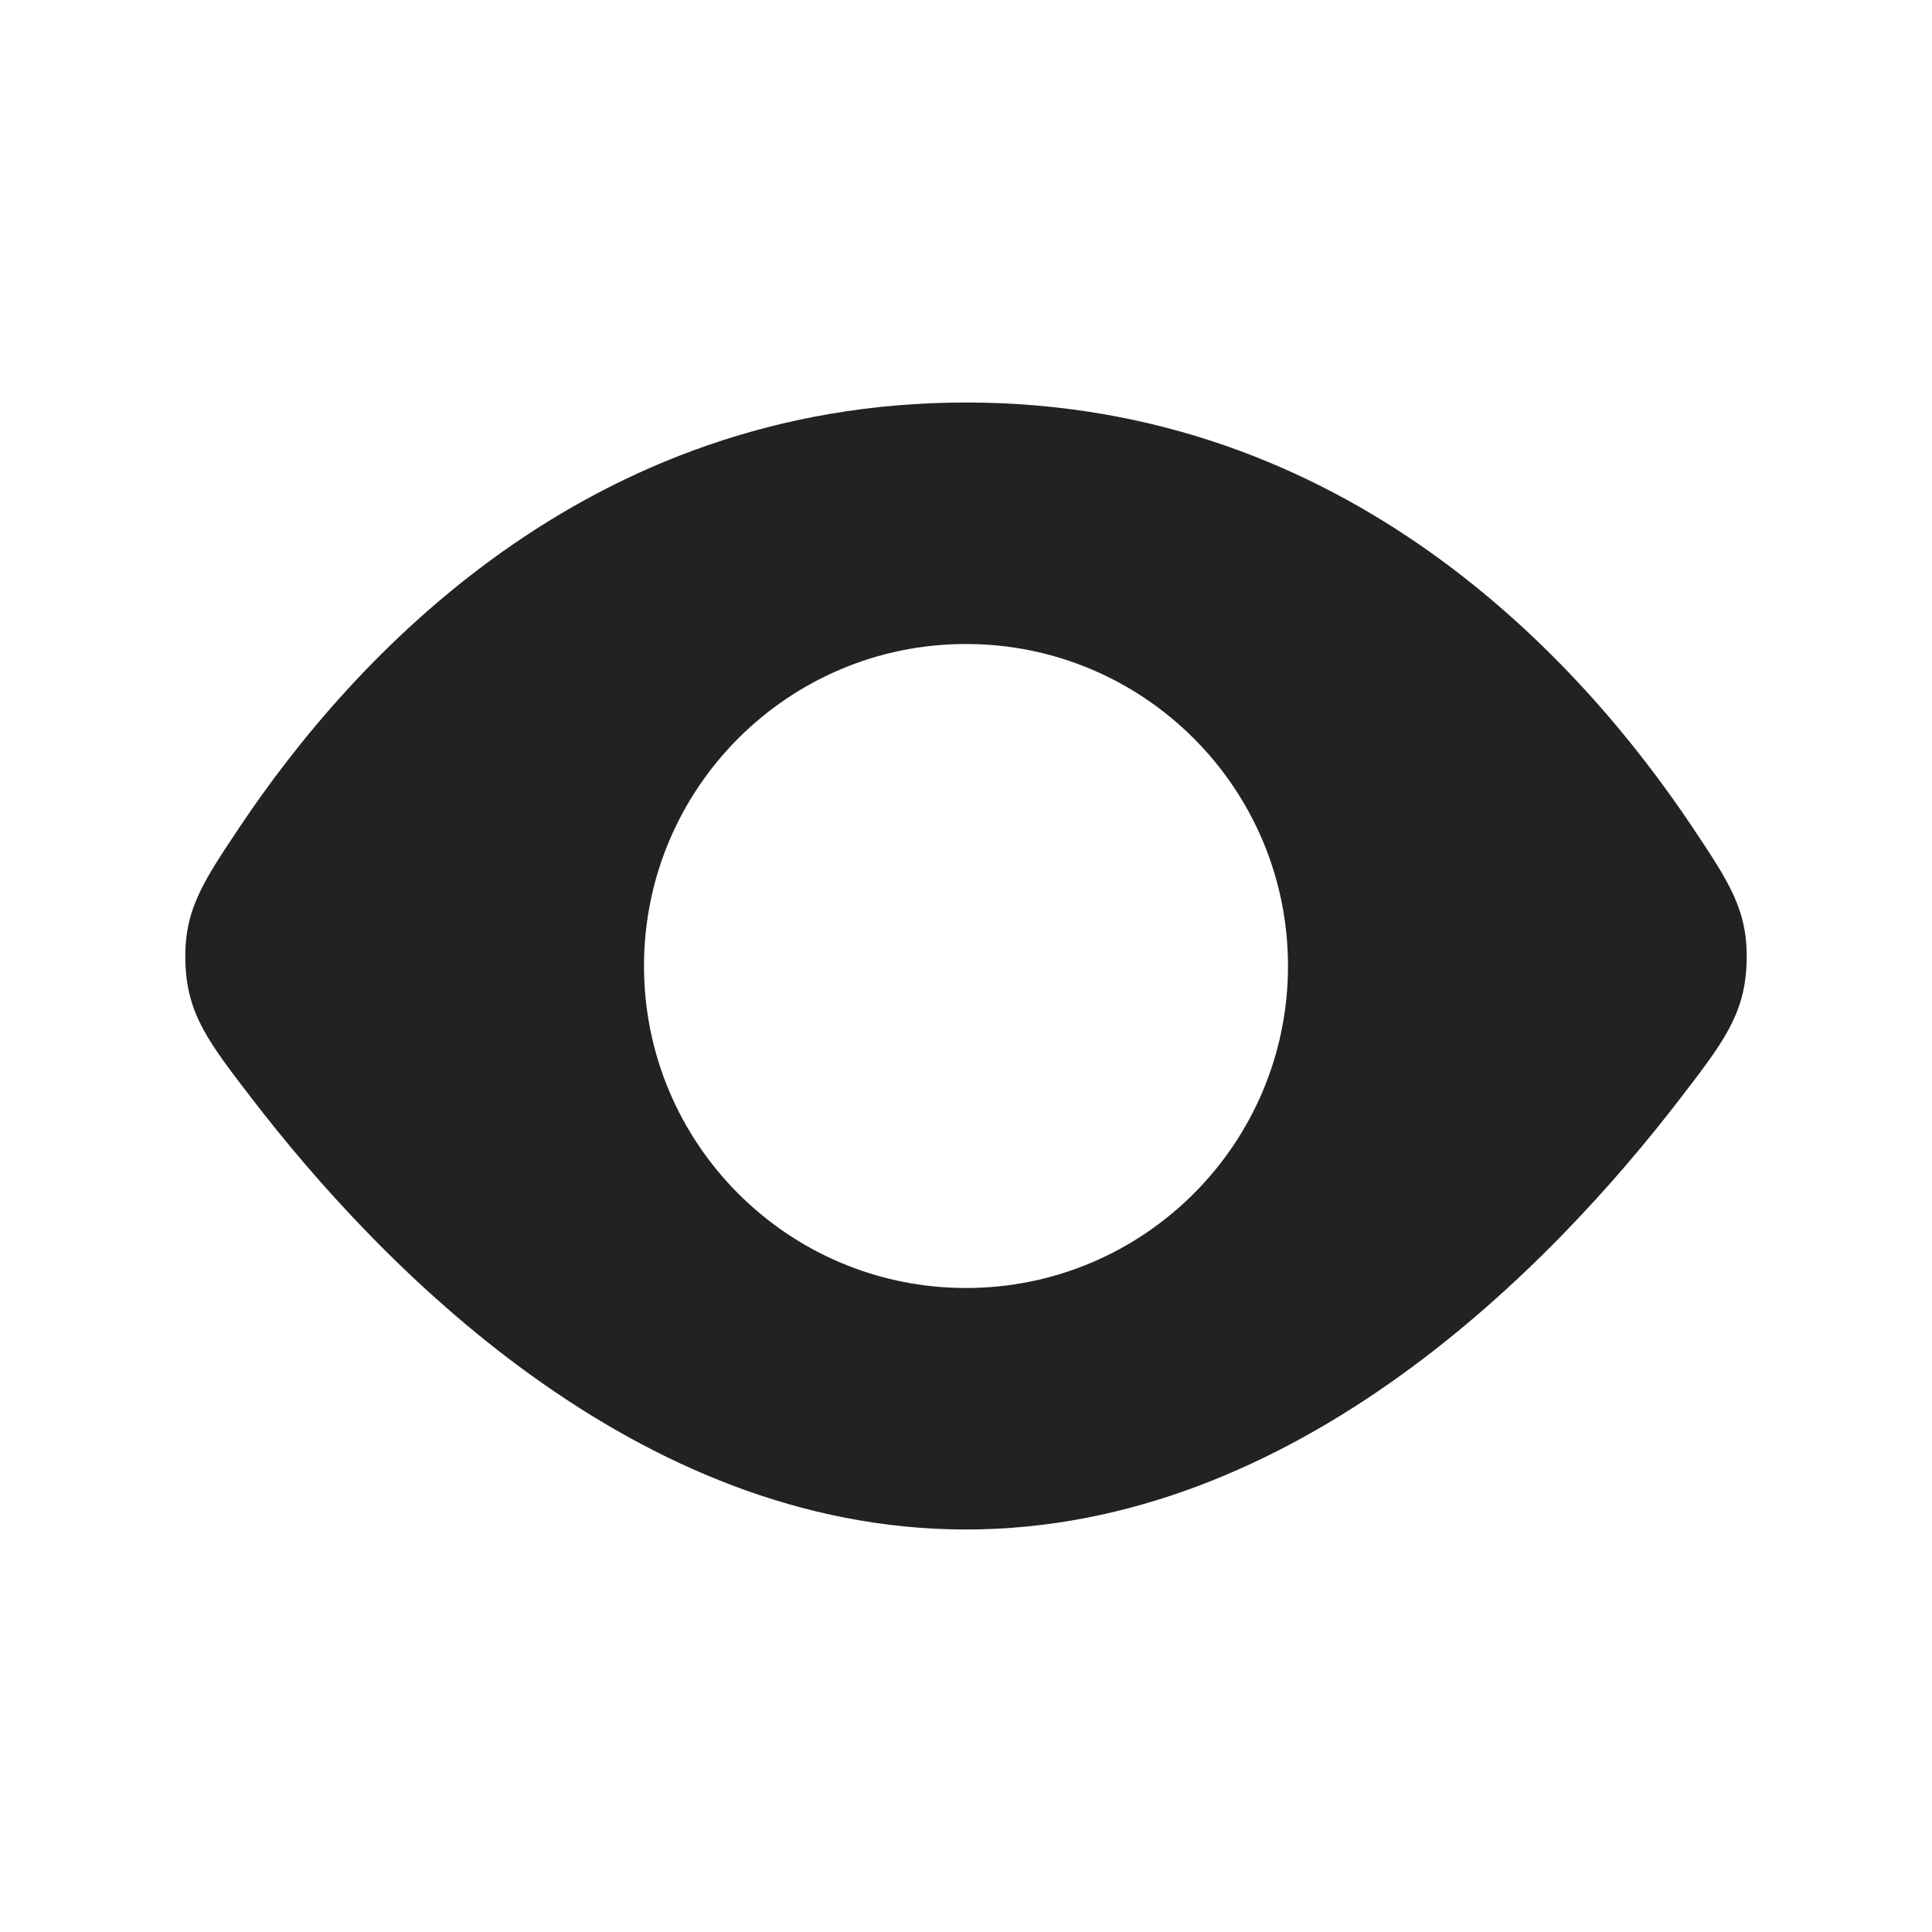 <?xml version="1.0" encoding="utf-8"?><!-- Скачано с сайта svg4.ru / Downloaded from svg4.ru -->
<svg width="800px" height="800px" viewBox="0 0 24 24" fill="none" xmlns="http://www.w3.org/2000/svg">
<path fill-rule="evenodd" clip-rule="evenodd" d="M2.979 10.271C4.365 8.198 7.269 5 12 5C16.731 5 19.635 8.198 21.021 10.271C21.485 10.966 21.718 11.314 21.697 11.957C21.676 12.6 21.409 12.947 20.875 13.642C19.286 15.711 16.113 19 12 19C7.887 19 4.714 15.711 3.125 13.642C2.591 12.947 2.324 12.6 2.303 11.957C2.282 11.314 2.514 10.966 2.979 10.271ZM12 16C14.209 16 16 14.209 16 12C16 9.791 14.209 8 12 8C9.791 8 8 9.791 8 12C8 14.209 9.791 16 12 16Z" fill="#222222"/>
</svg>